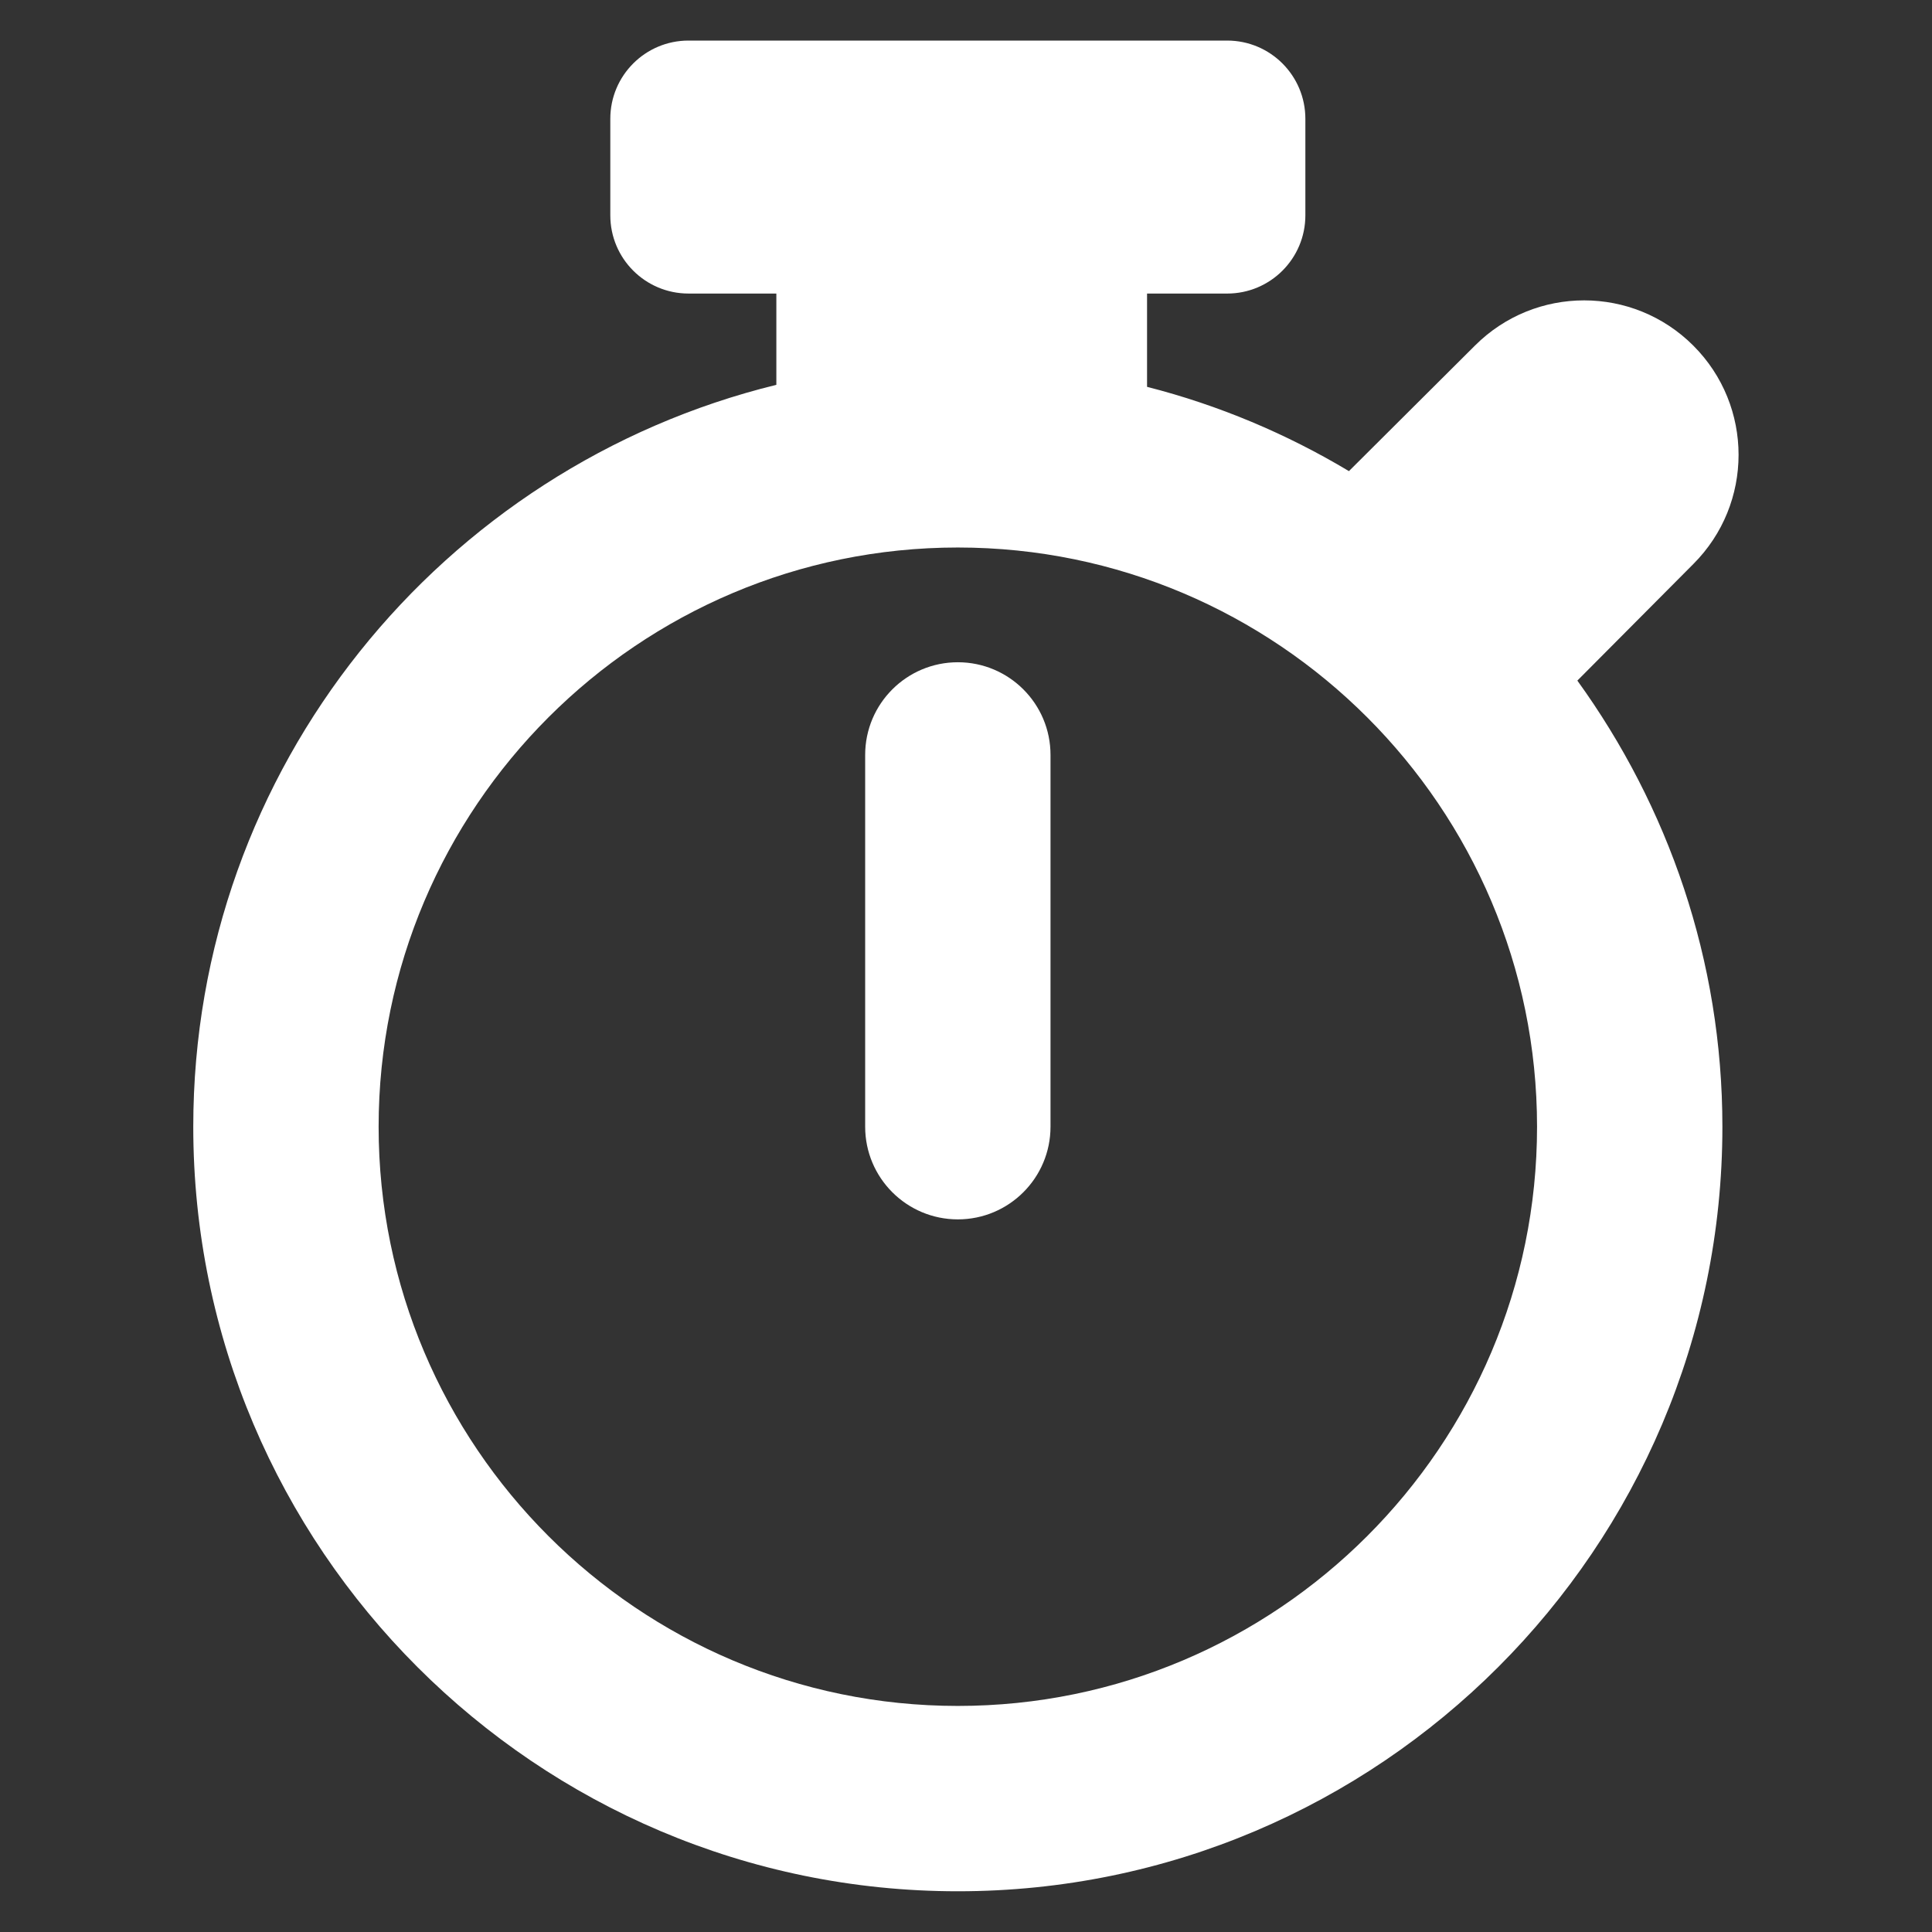 <svg
	fill="#fff"
	viewBox="-12.6 -12.6 600 600"
	width="100px"
	height="100px"
	xmlns="http://www.w3.org/2000/svg"
	xmlns:xlink="http://www.w3.org/1999/xlink"
>
	<rect x="-12.6" y="-12.6" width="600" height="600" fill="#333333" stroke="none"/>
	<g>
		<path
			d="M513.276,162.567c18.738-18.729,18.738-49.103,0-67.83c-18.738-18.739-49.094-18.739-67.83,0l-39.123,38.975
			c-19.321-11.571-40.343-20.463-62.695-26.178V78.566h24.884c13.415,0,24.282-10.877,24.282-24.292V24.292
			C392.793,10.877,381.926,0,368.511,0H201.219c-13.415,0-24.282,10.877-24.282,24.292v29.98c0,13.415,10.867,24.292,24.282,24.292
			h27.283v28.35C124.754,132.312,47.422,225.83,47.422,337.31c0,130.929,106.524,237.442,237.443,237.442
			c130.917,0,237.441-106.515,237.441-237.442c0-51.733-16.844-99.497-45.045-138.543L513.276,162.567z M284.865,517.193
			c-99.176,0-179.881-80.694-179.881-179.883c0-99.188,80.702-179.878,179.881-179.878c99.175,0,179.879,80.692,179.879,179.878
			C464.745,436.499,384.041,517.193,284.865,517.193z"
		/>
		<path
			d="M284.865,193.069c-15.89,0-28.78,12.883-28.78,28.78v115.459c0,15.9,12.891,28.78,28.78,28.78
			c15.888,0,28.78-12.883,28.78-28.78V221.85C313.648,205.952,300.753,193.069,284.865,193.069z"
		/>
	</g>
</svg>
